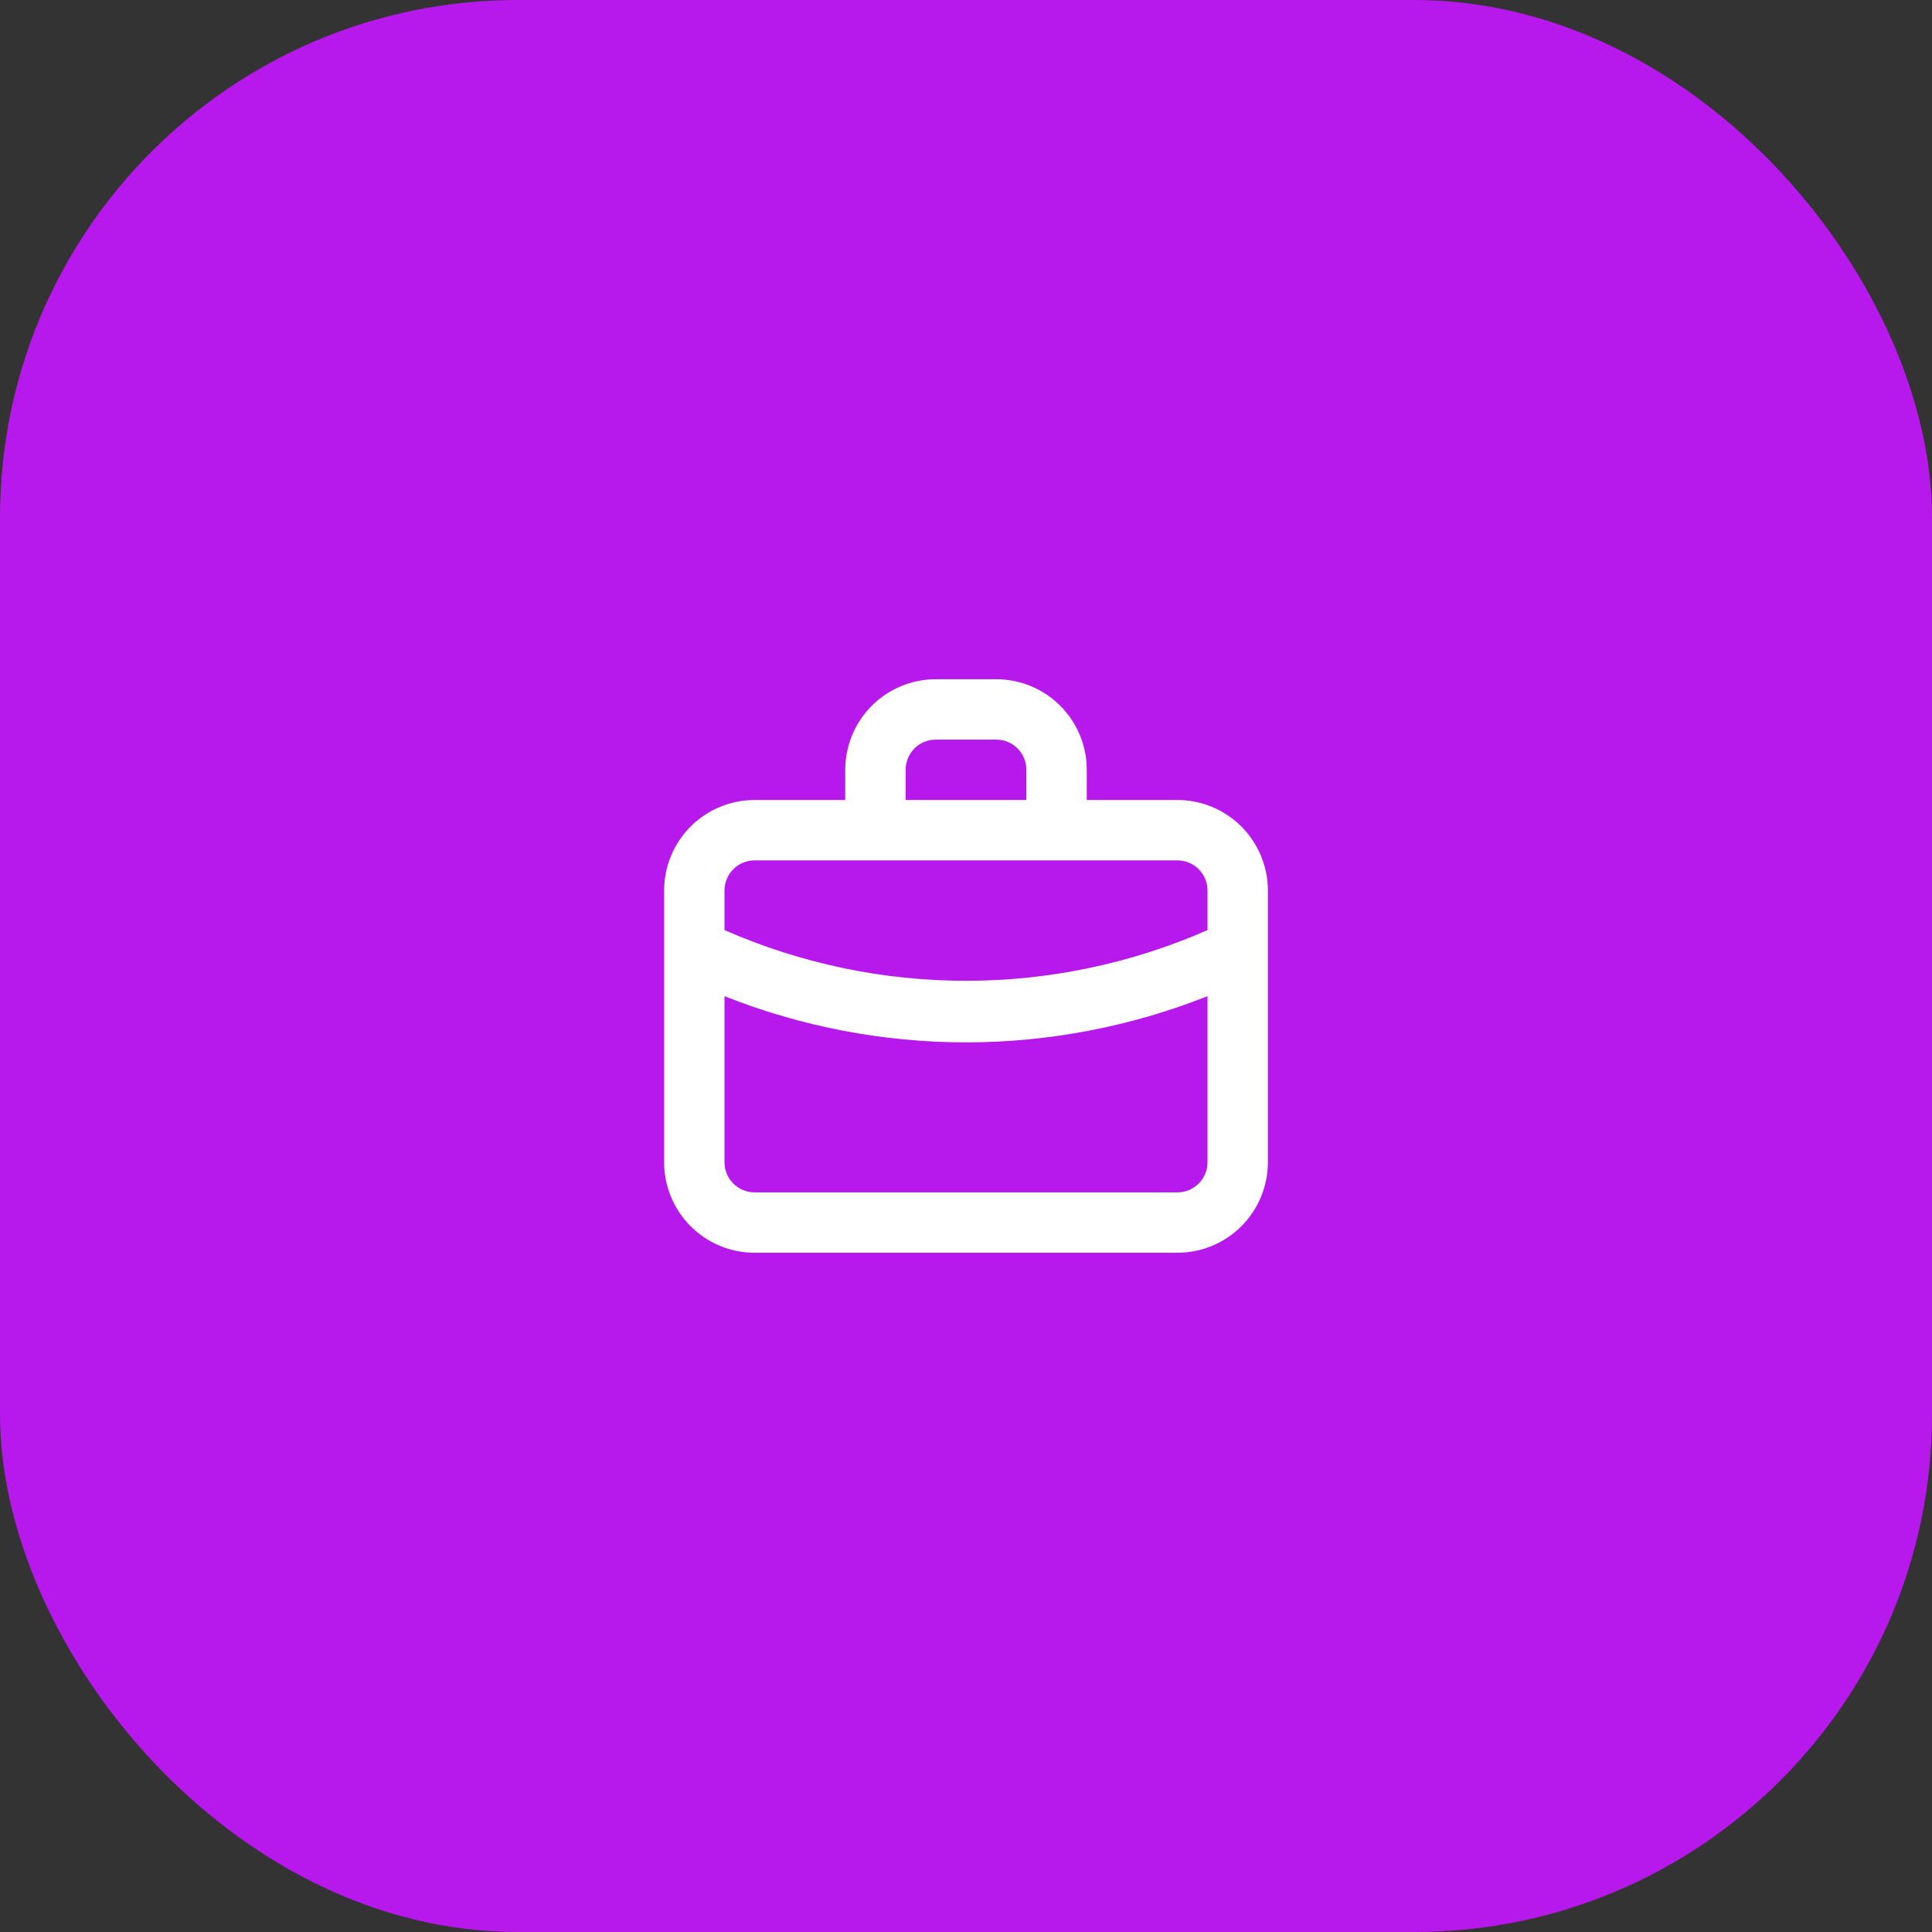 <svg width="56" height="56" viewBox="0 0 56 56" fill="none" xmlns="http://www.w3.org/2000/svg">
<rect x="0" y="0" width="56" height="56" fill="#333333" stroke="none"/>
<rect width="56" height="56" rx="15" fill="#B718EC"/>
<path d="M34.125 23.188H31.5V22.312C31.5 21.616 31.223 20.949 30.731 20.456C30.239 19.964 29.571 19.688 28.875 19.688H27.125C26.429 19.688 25.761 19.964 25.269 20.456C24.777 20.949 24.5 21.616 24.5 22.312V23.188H21.875C21.179 23.188 20.511 23.464 20.019 23.956C19.527 24.449 19.25 25.116 19.25 25.812V33.688C19.25 34.384 19.527 35.051 20.019 35.544C20.511 36.036 21.179 36.312 21.875 36.312H34.125C34.821 36.312 35.489 36.036 35.981 35.544C36.473 35.051 36.75 34.384 36.75 33.688V25.812C36.75 25.116 36.473 24.449 35.981 23.956C35.489 23.464 34.821 23.188 34.125 23.188ZM26.25 22.312C26.25 22.08 26.342 21.858 26.506 21.694C26.67 21.53 26.893 21.438 27.125 21.438H28.875C29.107 21.438 29.33 21.53 29.494 21.694C29.658 21.858 29.75 22.08 29.75 22.312V23.188H26.25V22.312ZM35 33.688C35 33.92 34.908 34.142 34.744 34.306C34.58 34.47 34.357 34.562 34.125 34.562H21.875C21.643 34.562 21.42 34.47 21.256 34.306C21.092 34.142 21 33.92 21 33.688V28.875C23.228 29.759 25.603 30.213 28 30.214C30.397 30.212 32.772 29.758 35 28.875V33.688ZM35 26.959C32.794 27.928 30.41 28.429 28 28.429C25.59 28.429 23.206 27.928 21 26.959V25.812C21 25.58 21.092 25.358 21.256 25.194C21.42 25.03 21.643 24.938 21.875 24.938H34.125C34.357 24.938 34.58 25.03 34.744 25.194C34.908 25.358 35 25.58 35 25.812V26.959Z" fill="white"/>
</svg>
